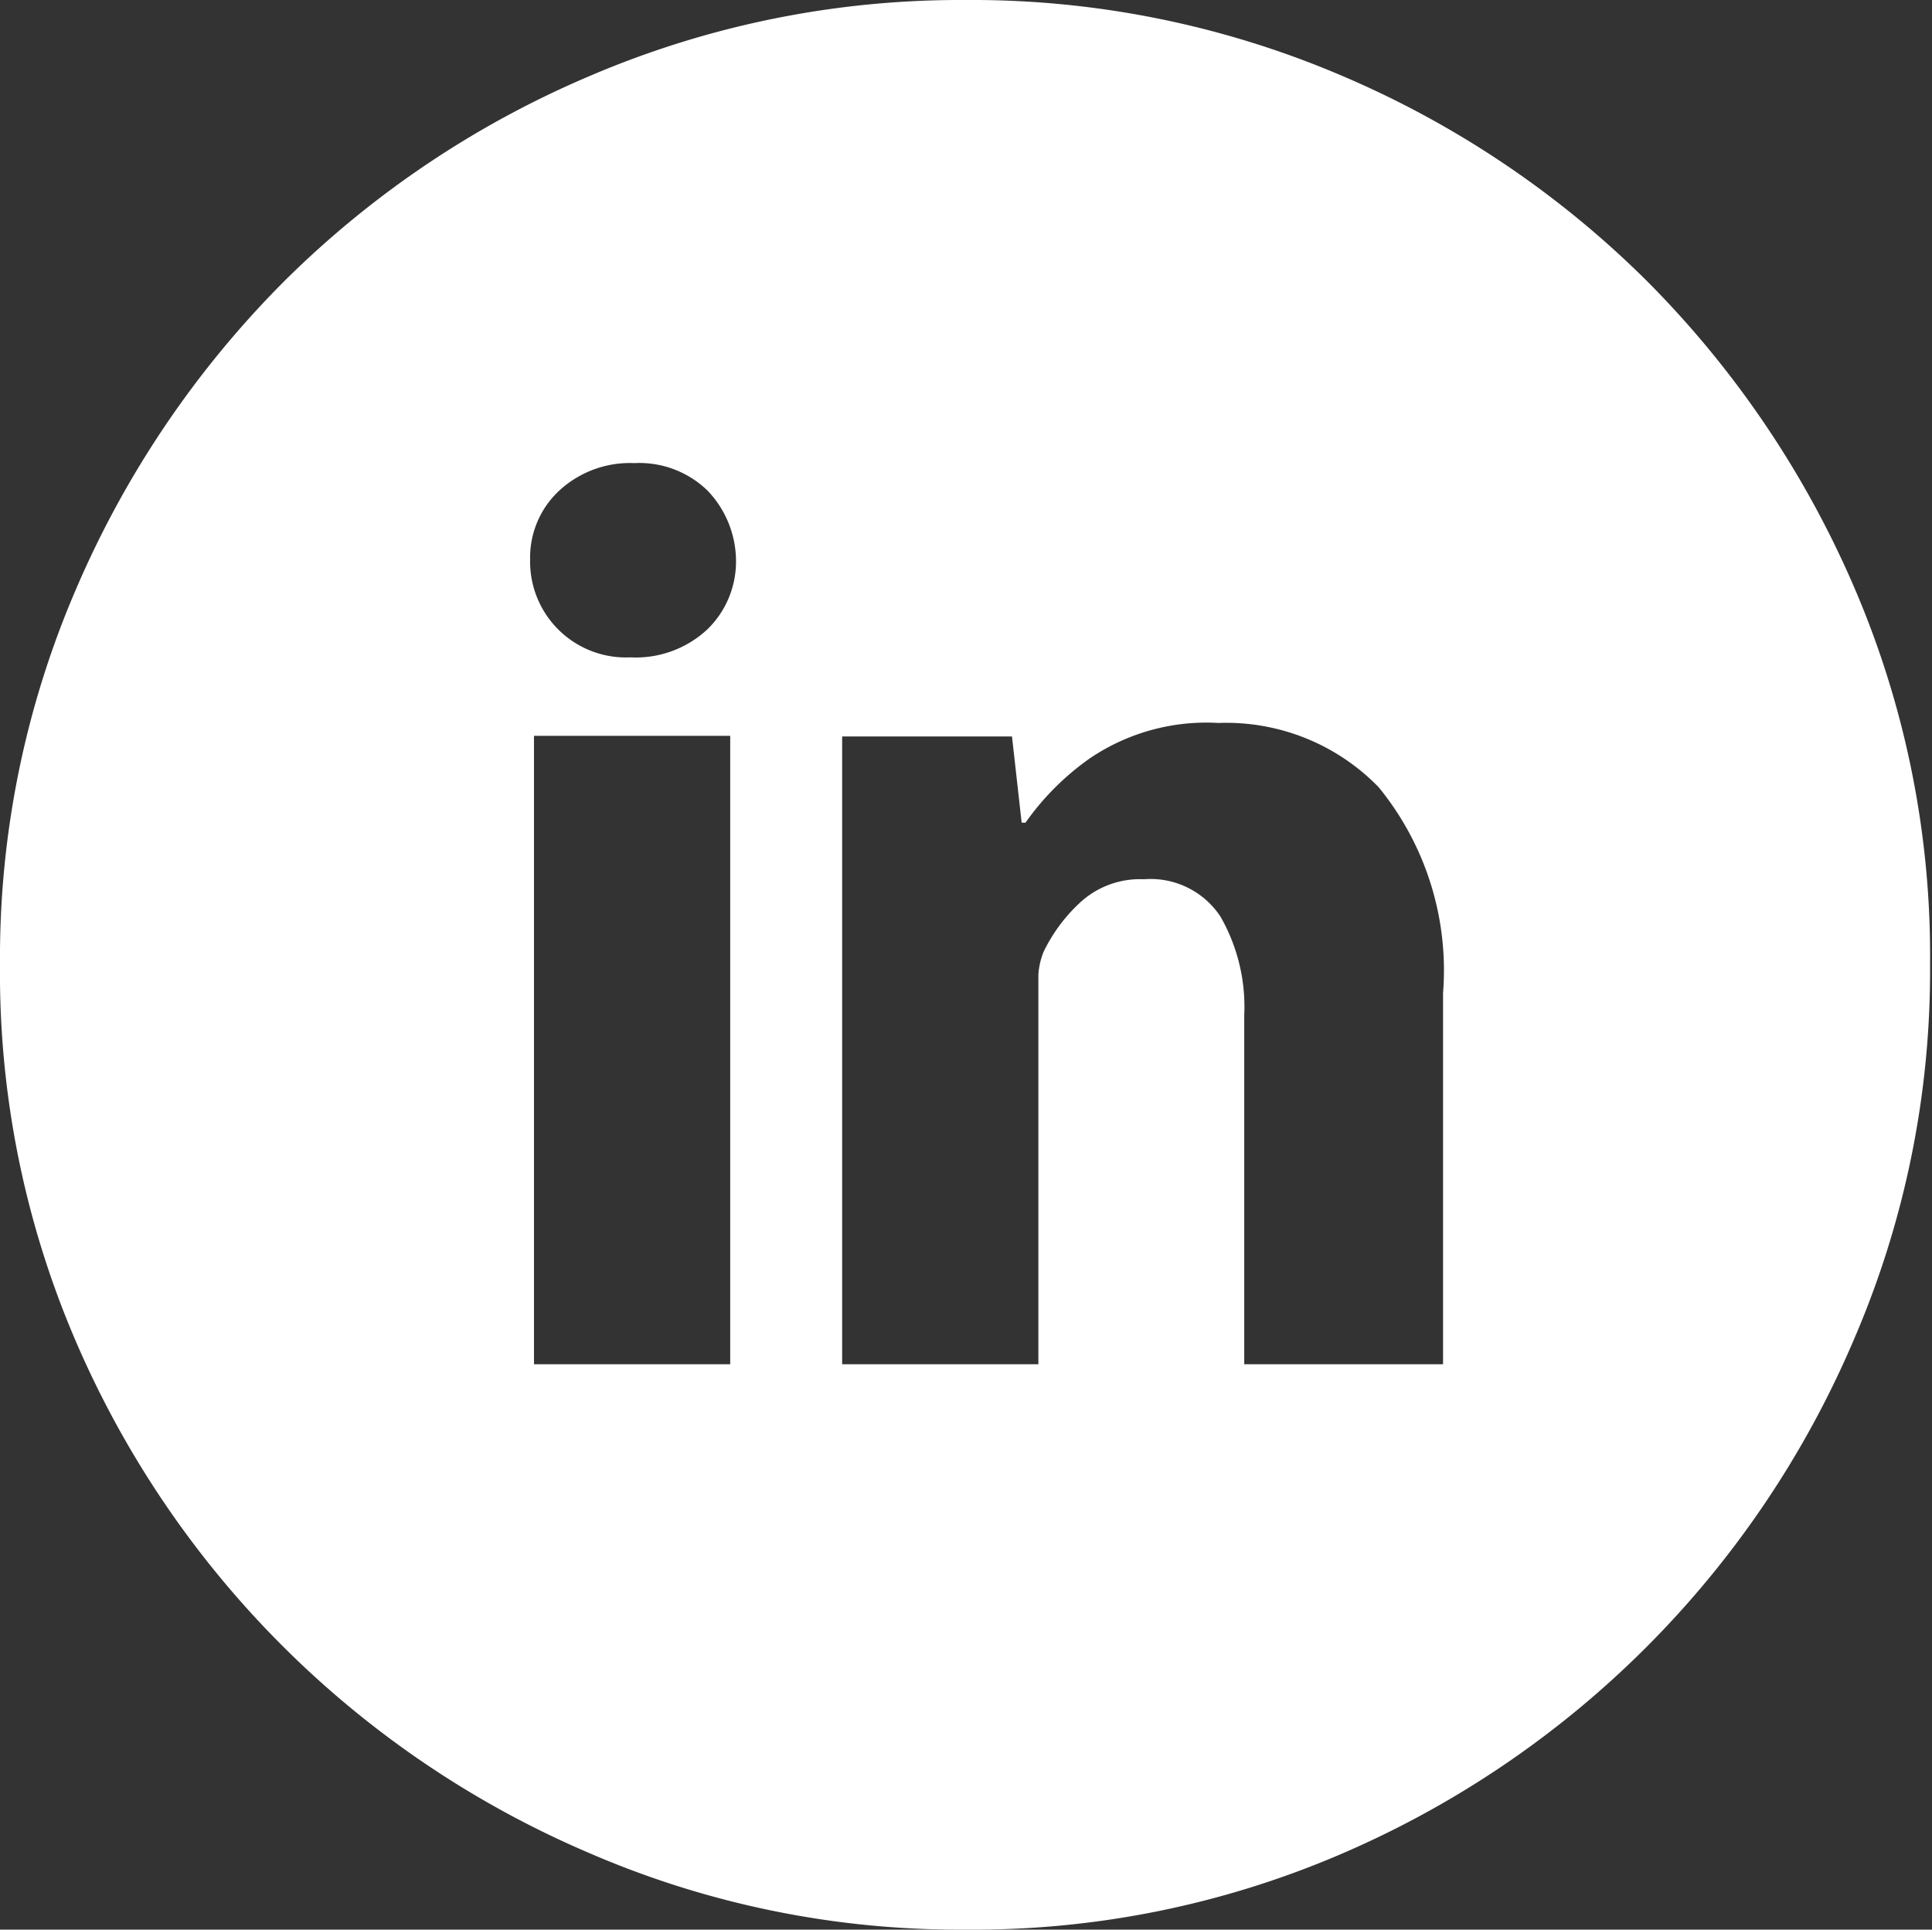 <svg xmlns="http://www.w3.org/2000/svg" viewBox="0 0 30.03 30"><rect x="0" y="0" width="30.03" height="30" fill="#333333" stroke="none"/><defs><style>.cls-1{fill:#fff;}</style></defs><title>navbar-linkedin</title><g id="Calque_2" data-name="Calque 2"><g id="Calque_1-2" data-name="Calque 1"><path class="cls-1" d="M15,0a14.63,14.63,0,0,1,5.84,1.17,15.1,15.1,0,0,1,4.76,3.2,15.31,15.31,0,0,1,3.22,4.76A14.47,14.47,0,0,1,30,15a14.47,14.47,0,0,1-1.19,5.84,15.16,15.16,0,0,1-8,8A14.47,14.47,0,0,1,15,30a14.47,14.47,0,0,1-5.84-1.19,15.16,15.16,0,0,1-8-8A14.47,14.47,0,0,1,0,15,14.47,14.47,0,0,1,1.19,9.14,15.3,15.3,0,0,1,4.41,4.38a15.09,15.09,0,0,1,4.76-3.2A14.63,14.63,0,0,1,15,0ZM11,9.78a1.47,1.47,0,0,0,.44-1.08A1.59,1.59,0,0,0,11,7.63,1.52,1.52,0,0,0,9.86,7.2a1.62,1.62,0,0,0-1.17.43A1.42,1.42,0,0,0,8.24,8.7,1.49,1.49,0,0,0,9.8,10.22,1.63,1.63,0,0,0,11,9.78Zm.35,1.66H8.3v9.77h3.05Zm11.08,9.77V15.44a4.5,4.5,0,0,0-1-3.2,3.3,3.3,0,0,0-2.49-1,3.23,3.23,0,0,0-2,.55,4.13,4.13,0,0,0-1,1h-.06l-.15-1.34H13.09q0,.64,0,1.42t0,1.69v6.65h3.05V15.56c0-.14,0-.28,0-.41a1.17,1.17,0,0,1,.08-.35,2.55,2.55,0,0,1,.56-.76,1.37,1.37,0,0,1,1-.37,1.3,1.3,0,0,1,1.19.58,2.82,2.82,0,0,1,.37,1.53v5.43Z"/></g></g></svg>